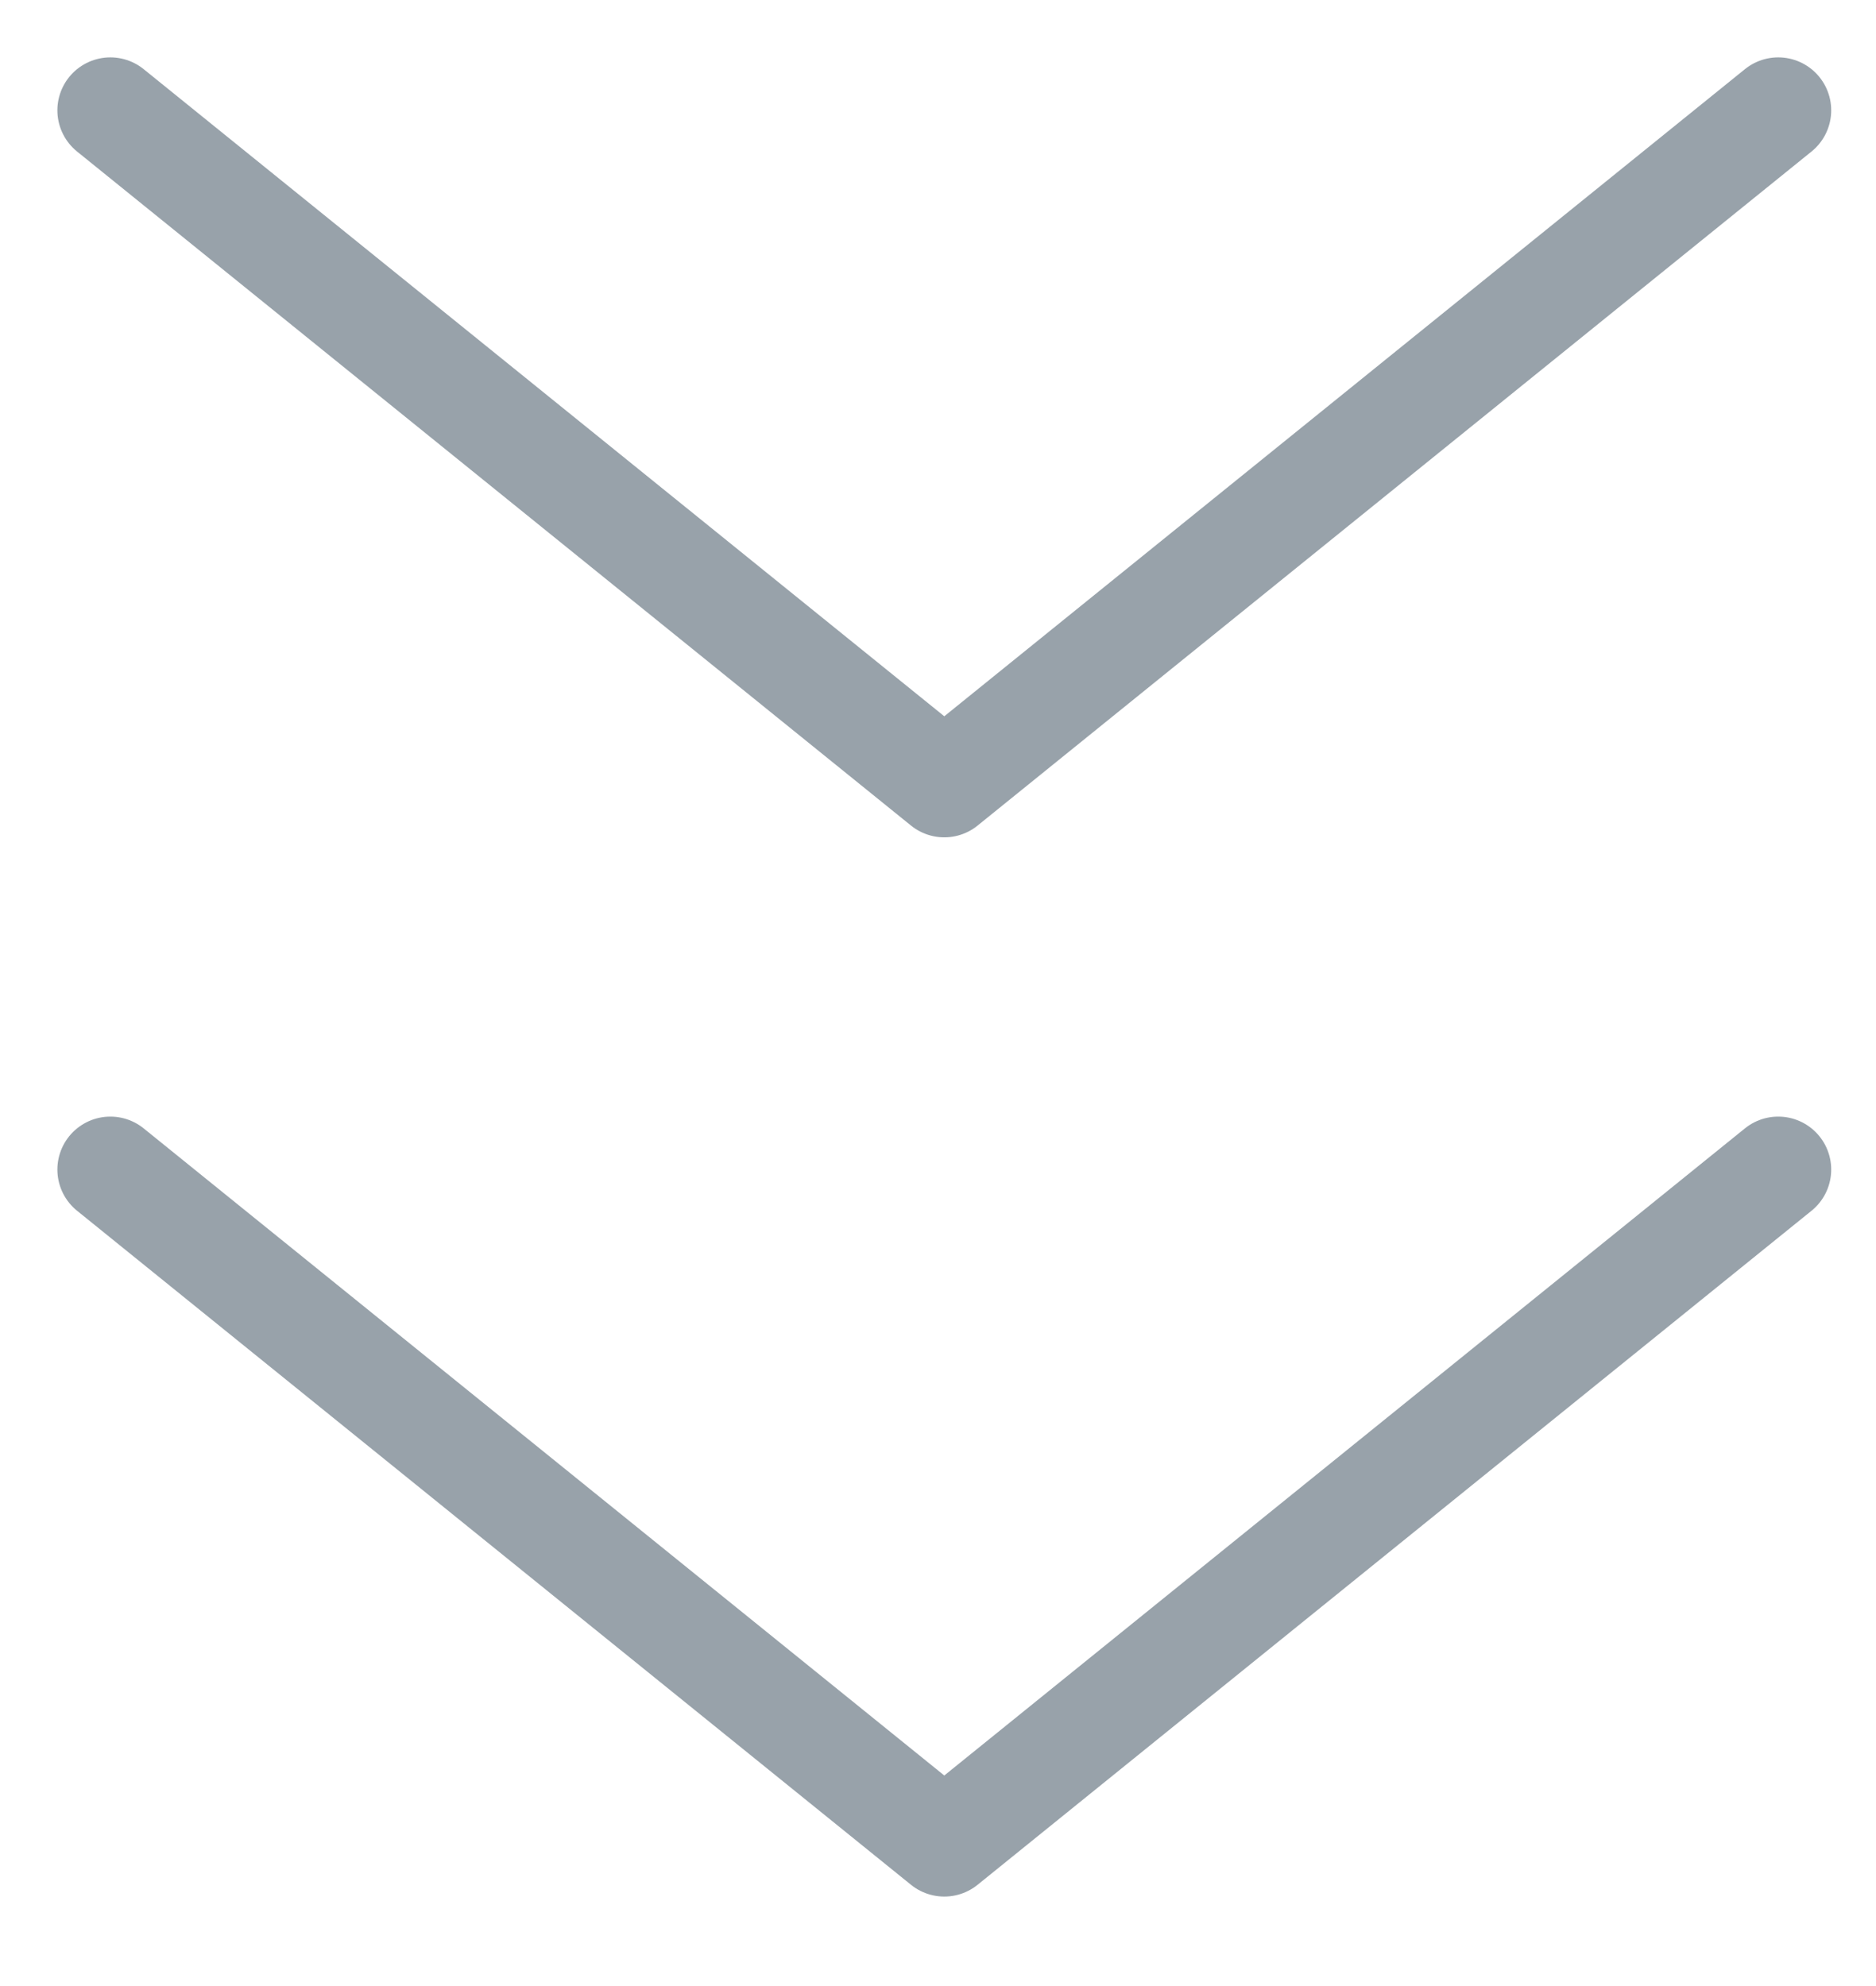<?xml version="1.0" encoding="UTF-8"?>
<svg width="17px" height="18px" viewBox="0 0 17 18" version="1.1" xmlns="http://www.w3.org/2000/svg" xmlns:xlink="http://www.w3.org/1999/xlink">
    <title>编组 7备份 9</title>
    <g id="页面-1" stroke="none" stroke-width="1" fill="none" fill-rule="evenodd" stroke-linecap="round" stroke-linejoin="round">
        <g id="耳机清洁推文" transform="translate(-178, -3378)" stroke="#98A2AA" stroke-width="0.96">
            <g id="编组-7备份-9" transform="translate(179, 3379)">
                <polyline id="路径备份" points="15.114 9.6 7.557 15.709 2.29785815e-13 9.6"></polyline>
                <polyline id="路径备份-2" points="15.114 0 7.557 6.109 2.41213934e-15 0"></polyline>
            </g>
        </g>
    </g>
</svg>